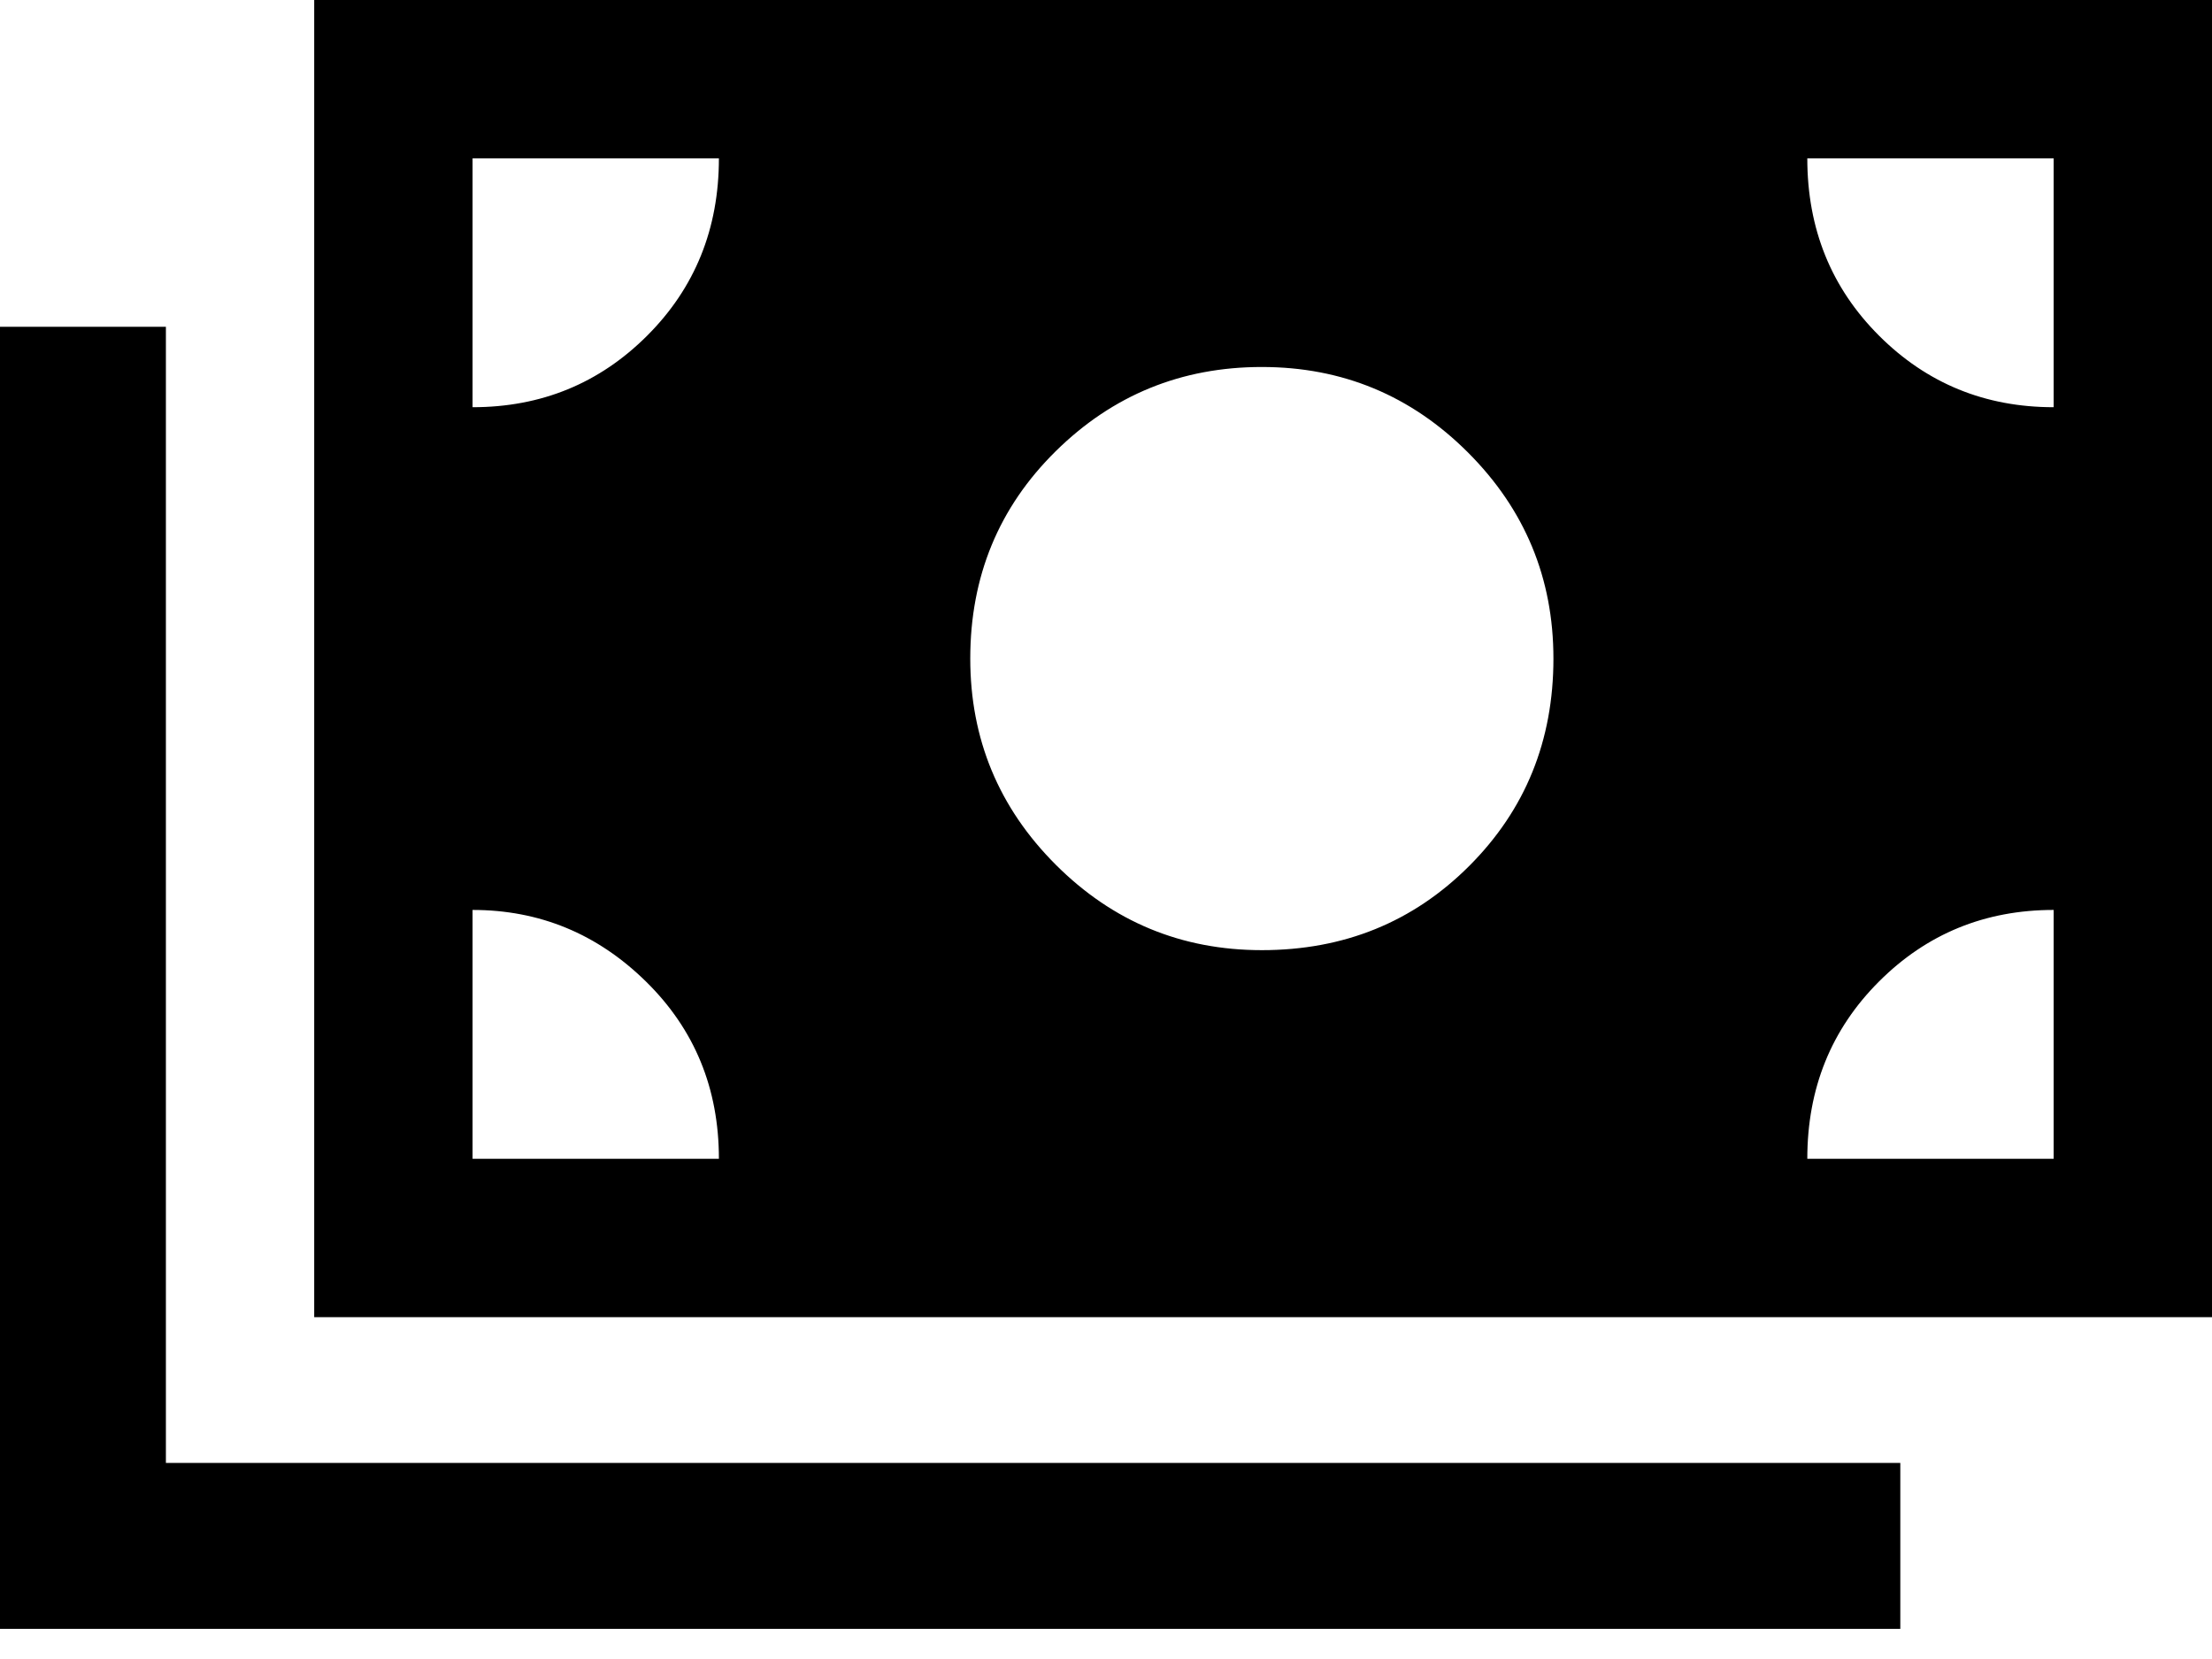 <svg width="44" height="33" viewBox="0 0 44 33" fill="none" xmlns="http://www.w3.org/2000/svg">
<path d="M25.1 18.9C26.733 18.9 28.108 18.342 29.225 17.225C30.342 16.108 30.9 14.733 30.9 13.1C30.9 11.5 30.333 10.133 29.2 9C28.067 7.867 26.7 7.3 25.1 7.3C23.5 7.3 22.133 7.858 21 8.975C19.867 10.092 19.3 11.467 19.3 13.1C19.3 14.7 19.867 16.067 21 17.2C22.133 18.333 23.5 18.9 25.1 18.9ZM6.25 26.2V0H44V26.2H6.25ZM0 32.4V6.5H3.3V29.1H37.8V32.4H0ZM9.4 8.1C10.767 8.1 11.925 7.625 12.875 6.675C13.825 5.725 14.3 4.55 14.3 3.15H9.4V8.1ZM40.85 8.1V3.15H35.95C35.95 4.55 36.425 5.725 37.375 6.675C38.325 7.625 39.483 8.1 40.85 8.1V8.1ZM35.95 23.05H40.85V18.1C39.483 18.1 38.325 18.575 37.375 19.525C36.425 20.475 35.95 21.65 35.95 23.05V23.05ZM9.4 23.05H14.3C14.3 21.65 13.817 20.475 12.85 19.525C11.883 18.575 10.733 18.1 9.4 18.1V23.05Z" fill="black"/>
</svg>
